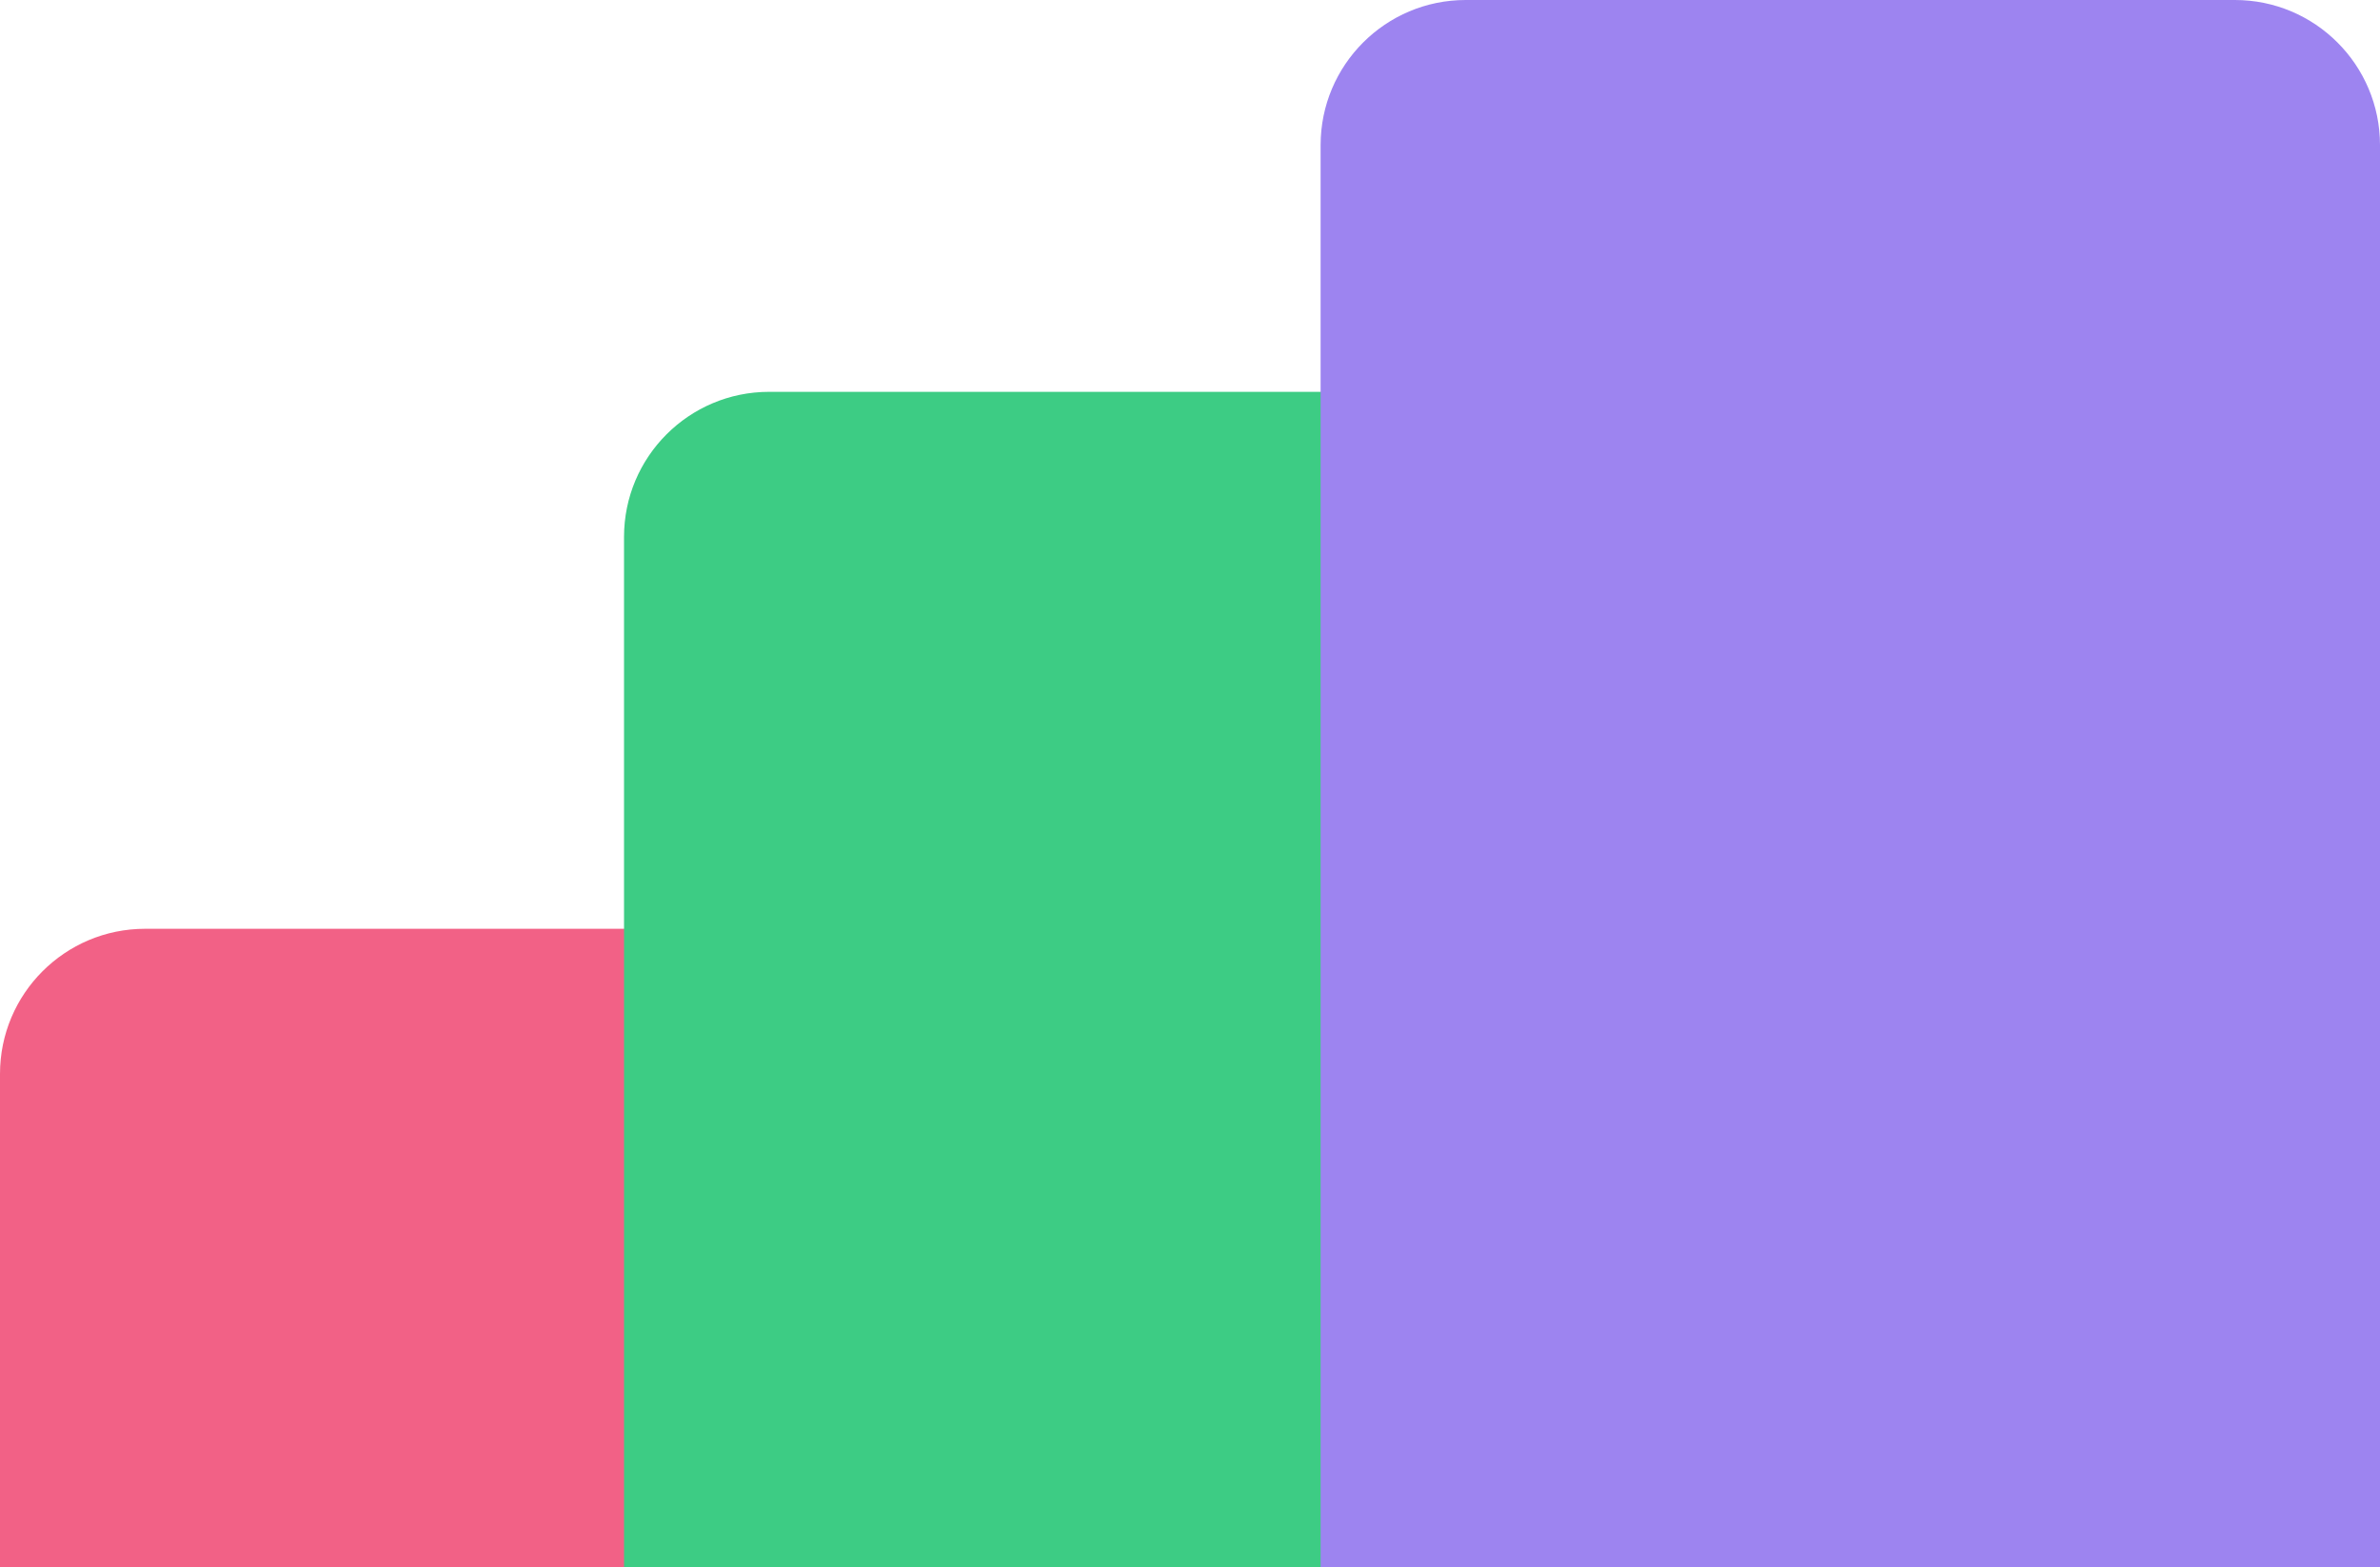 <svg width="82" height="54" viewBox="0 0 82 54" fill="none" xmlns="http://www.w3.org/2000/svg">
<path d="M0 37C0 34.239 2.239 32 5 32H24.5C27.261 32 29.5 34.239 29.5 37V54H0V37Z" fill="#F26186"/>
<path d="M21.5 18.5C21.5 15.739 23.739 13.5 26.5 13.5H52C54.761 13.5 57 15.739 57 18.5V54H21.5V18.5Z" fill="#3DCC84"/>
<path d="M45.5 5C45.5 2.239 47.739 0 50.5 0H77C79.761 0 82 2.239 82 5V54H45.5V5Z" fill="#9D84F0"/>
</svg>
